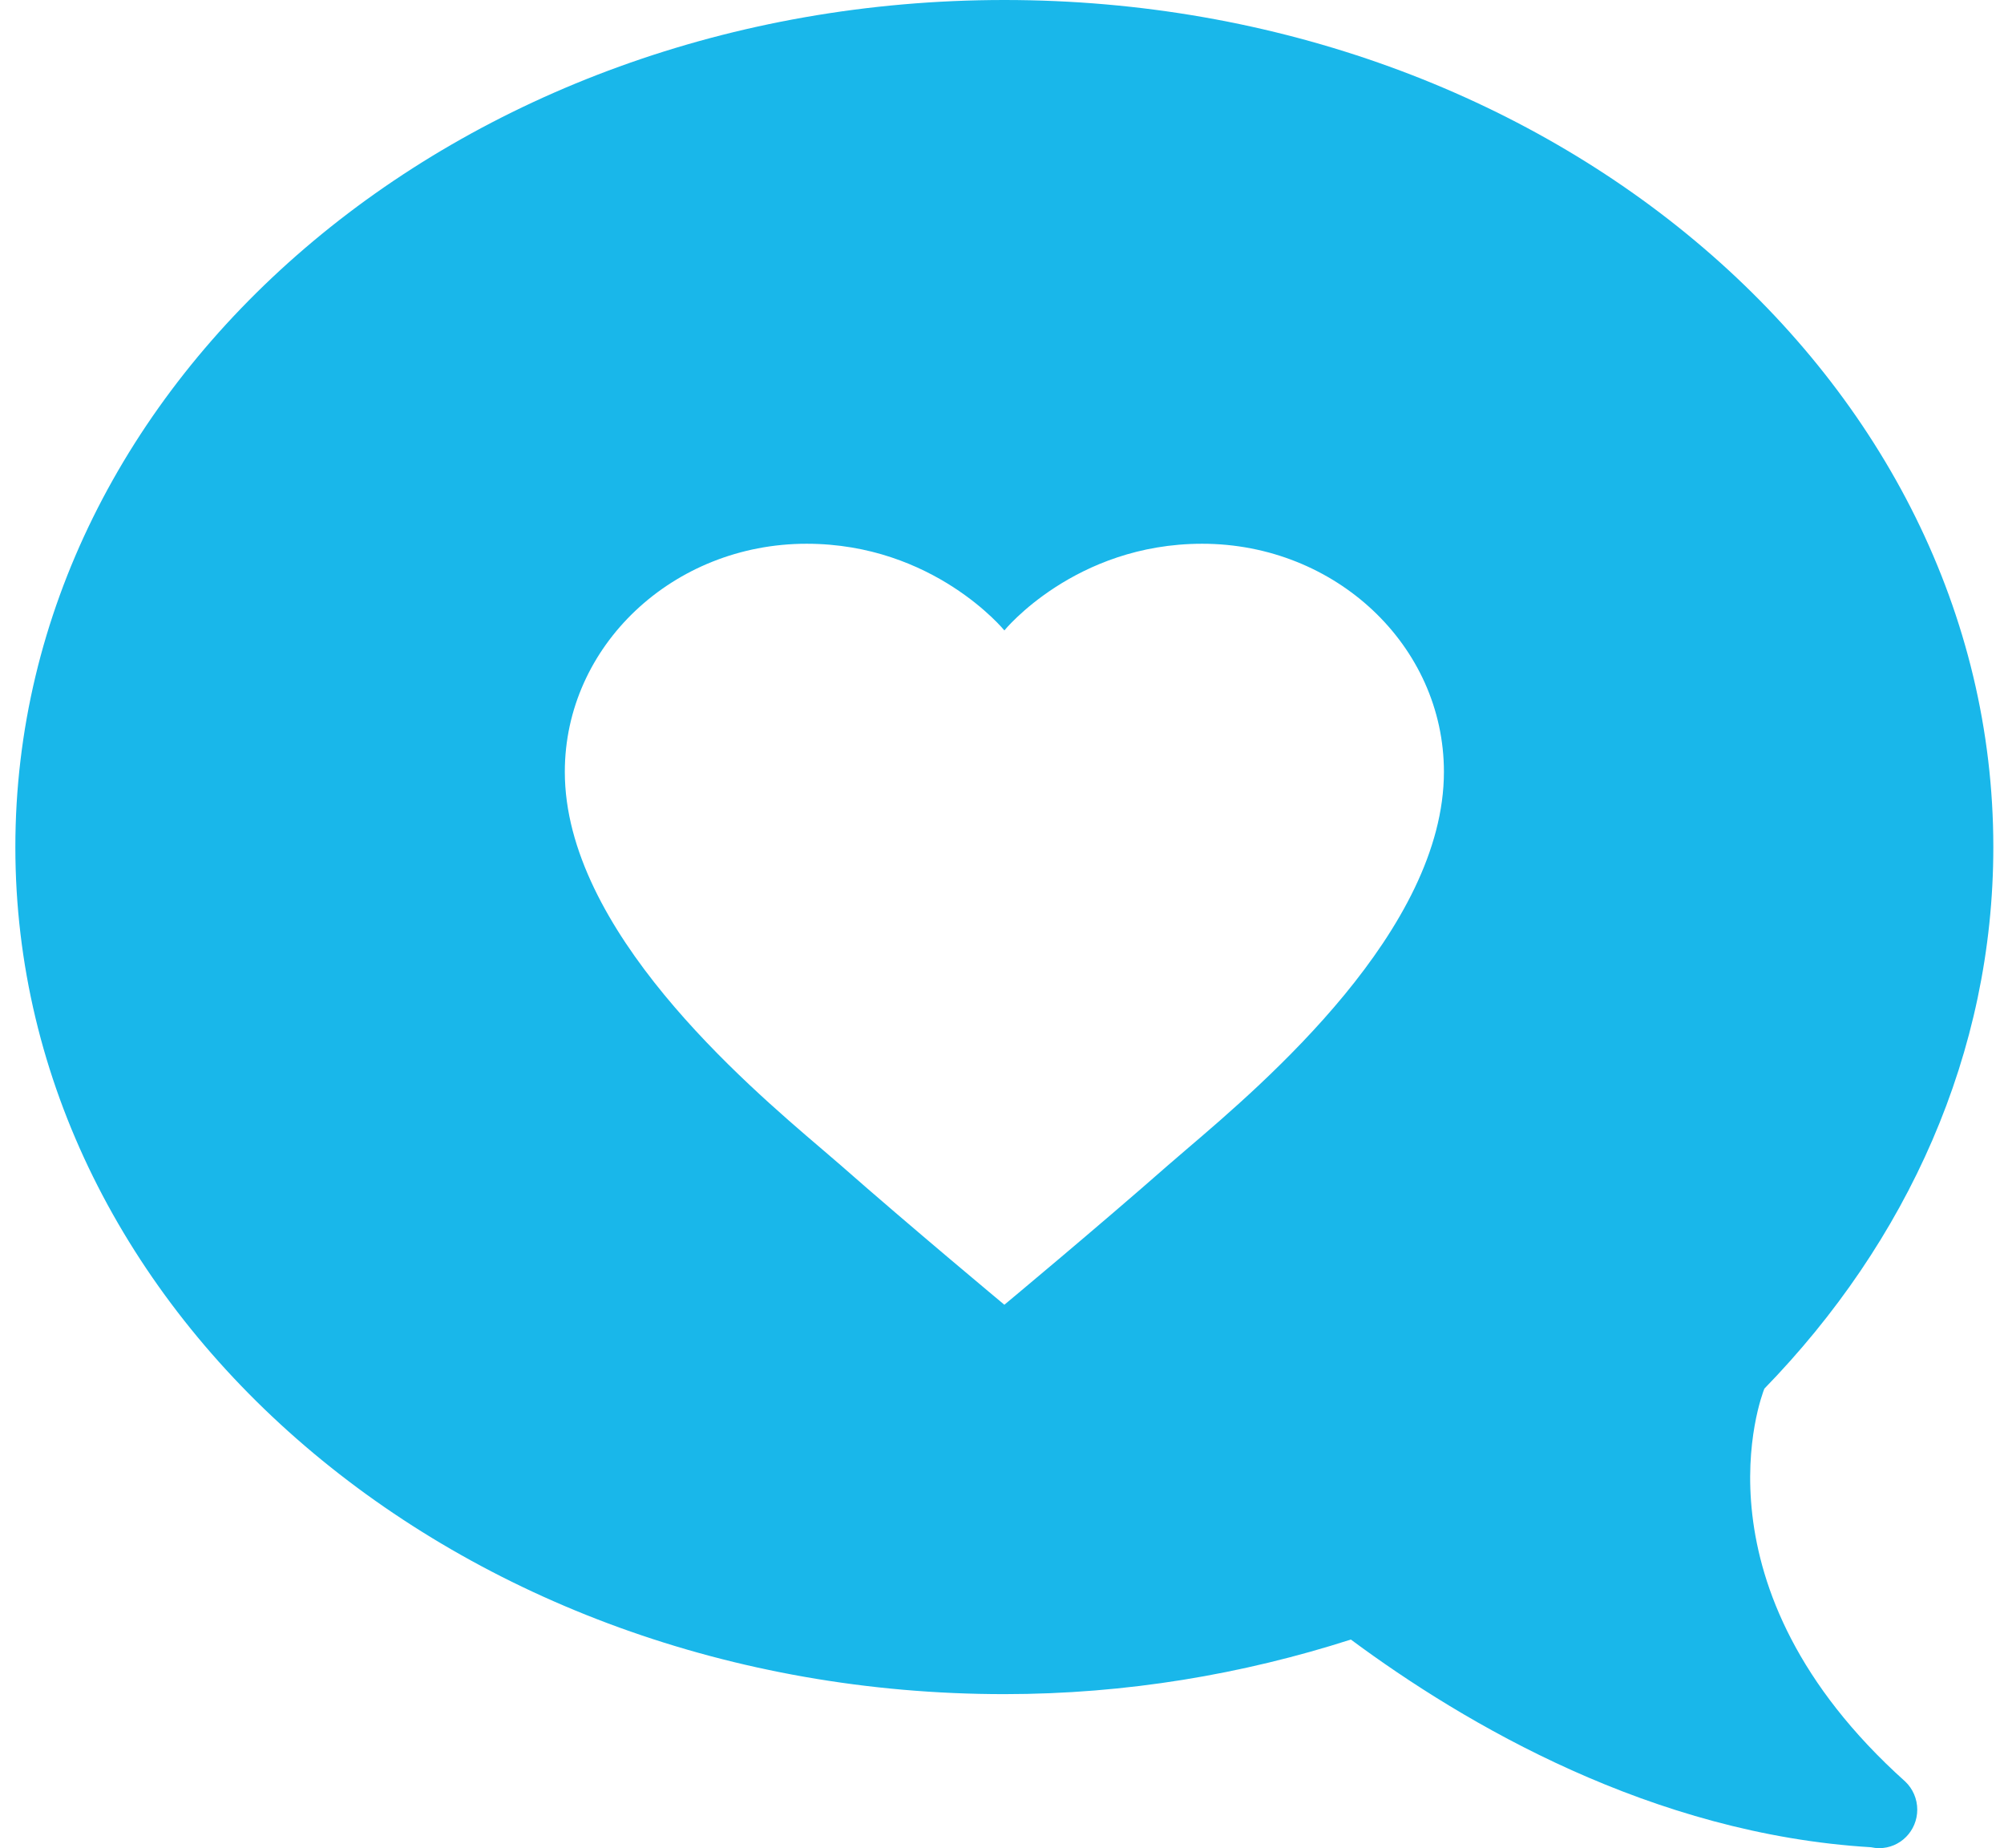 <?xml version="1.0" encoding="UTF-8"?>
<svg width="77px" height="71px" viewBox="0 0 77 71" version="1.1" xmlns="http://www.w3.org/2000/svg" xmlns:xlink="http://www.w3.org/1999/xlink">
    <title>Chat</title>
    <g id="Page-1" stroke="none" stroke-width="1" fill="none" fill-rule="evenodd">
        <g id="SPRK-838204--Landing-Page1---Zoosk" transform="translate(-299, -1175)" fill="#19B7EA">
            <g id="Reasons-to-believe" transform="translate(140.59, 981)">
                <g id="Group" transform="translate(0, 153)">
                    <g id="Chat" transform="translate(197, 76.5) scale(-1, 1) translate(-197, -76.5)translate(159, 41)">
                        <path d="M0,32.542 C0,14.57 17.012,0 38,0 C58.988,0 76,14.57 76,32.542 C76,50.513 58.988,65.083 38,65.083 C33.308,65.083 28.835,64.317 24.686,62.986 C20.296,66.239 13.105,70.461 4.699,70.965 C4.595,70.988 4.49,71 4.385,71 C3.577,71 2.923,70.338 2.923,69.521 C2.923,69.111 3.09,68.72 3.386,68.44 C11.724,60.961 8.909,53.627 8.798,53.348 C3.31,47.706 0,40.459 0,32.542 Z M37.999,24.219 C37.999,24.219 40.71,20.889 45.599,20.889 C50.73,20.889 54.888,24.812 54.888,29.652 C54.888,35.714 47.985,41.605 45.018,44.137 C44.732,44.38 44.483,44.593 44.28,44.771 C41.617,47.113 37.999,50.124 37.999,50.124 C37.999,50.124 34.382,47.113 31.718,44.771 C31.515,44.593 31.266,44.38 30.981,44.137 C28.014,41.605 21.11,35.714 21.11,29.652 C21.11,24.812 25.269,20.889 30.399,20.889 C35.289,20.889 37.999,24.219 37.999,24.219 Z" id="Shape"></path>
                    </g>
                </g>
            </g>
        </g>
    </g>
</svg>